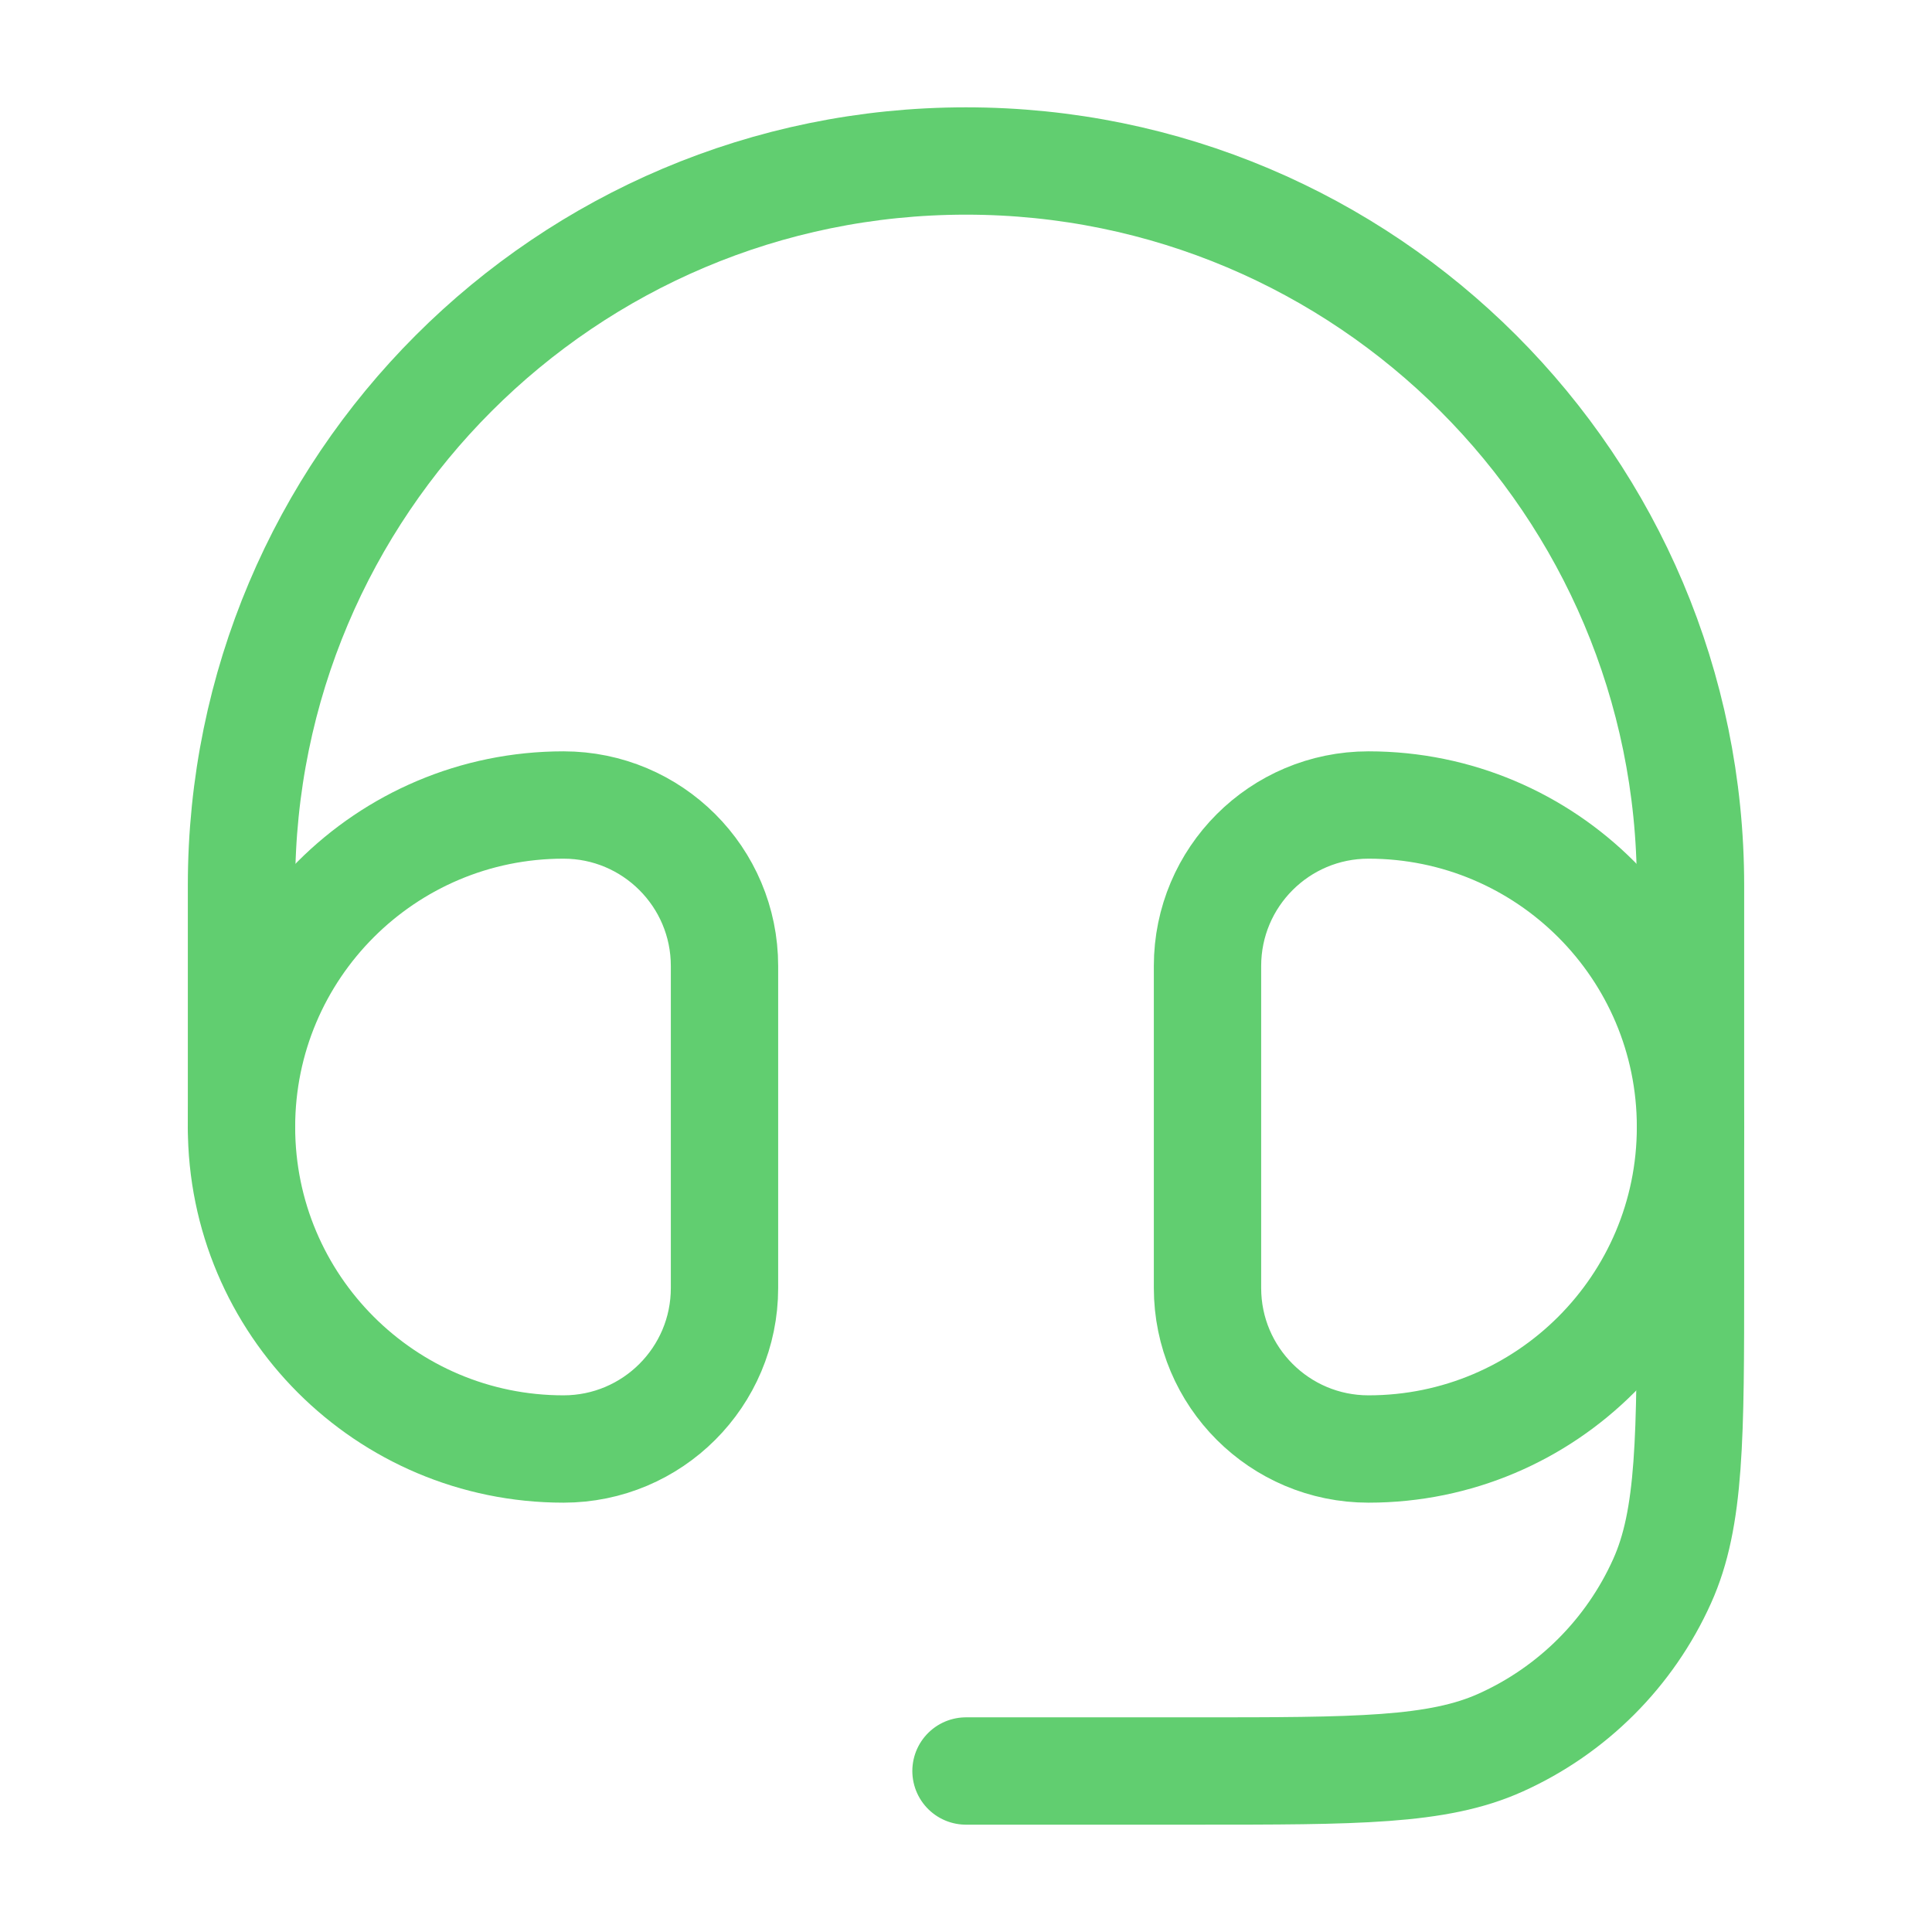 <svg xmlns="http://www.w3.org/2000/svg" width="36" height="36" viewBox="0 0 36 36" fill="none"><path d="M22.5 18C22.5 16.343 23.843 15 25.5 15C28.814 15 31.5 17.686 31.5 21C31.5 24.314 28.814 27 25.5 27C23.843 27 22.5 25.657 22.5 24V18Z" stroke="#61CE70" stroke-width="2"></path><path d="M13.5 18C13.5 16.343 12.157 15 10.5 15C7.186 15 4.5 17.686 4.5 21C4.5 24.314 7.186 27 10.5 27C12.157 27 13.5 25.657 13.5 24V18Z" stroke="#61CE70" stroke-width="2"></path><path d="M4.5 21V16.5C4.5 9.044 10.544 3 18 3C25.456 3 31.5 9.044 31.5 16.5V23.769C31.5 26.782 31.5 28.288 30.971 29.462C30.37 30.799 29.299 31.87 27.962 32.471C26.788 33 25.282 33 22.269 33H18" stroke="#61CE70" stroke-width="2" stroke-linecap="round" stroke-linejoin="round"></path></svg>